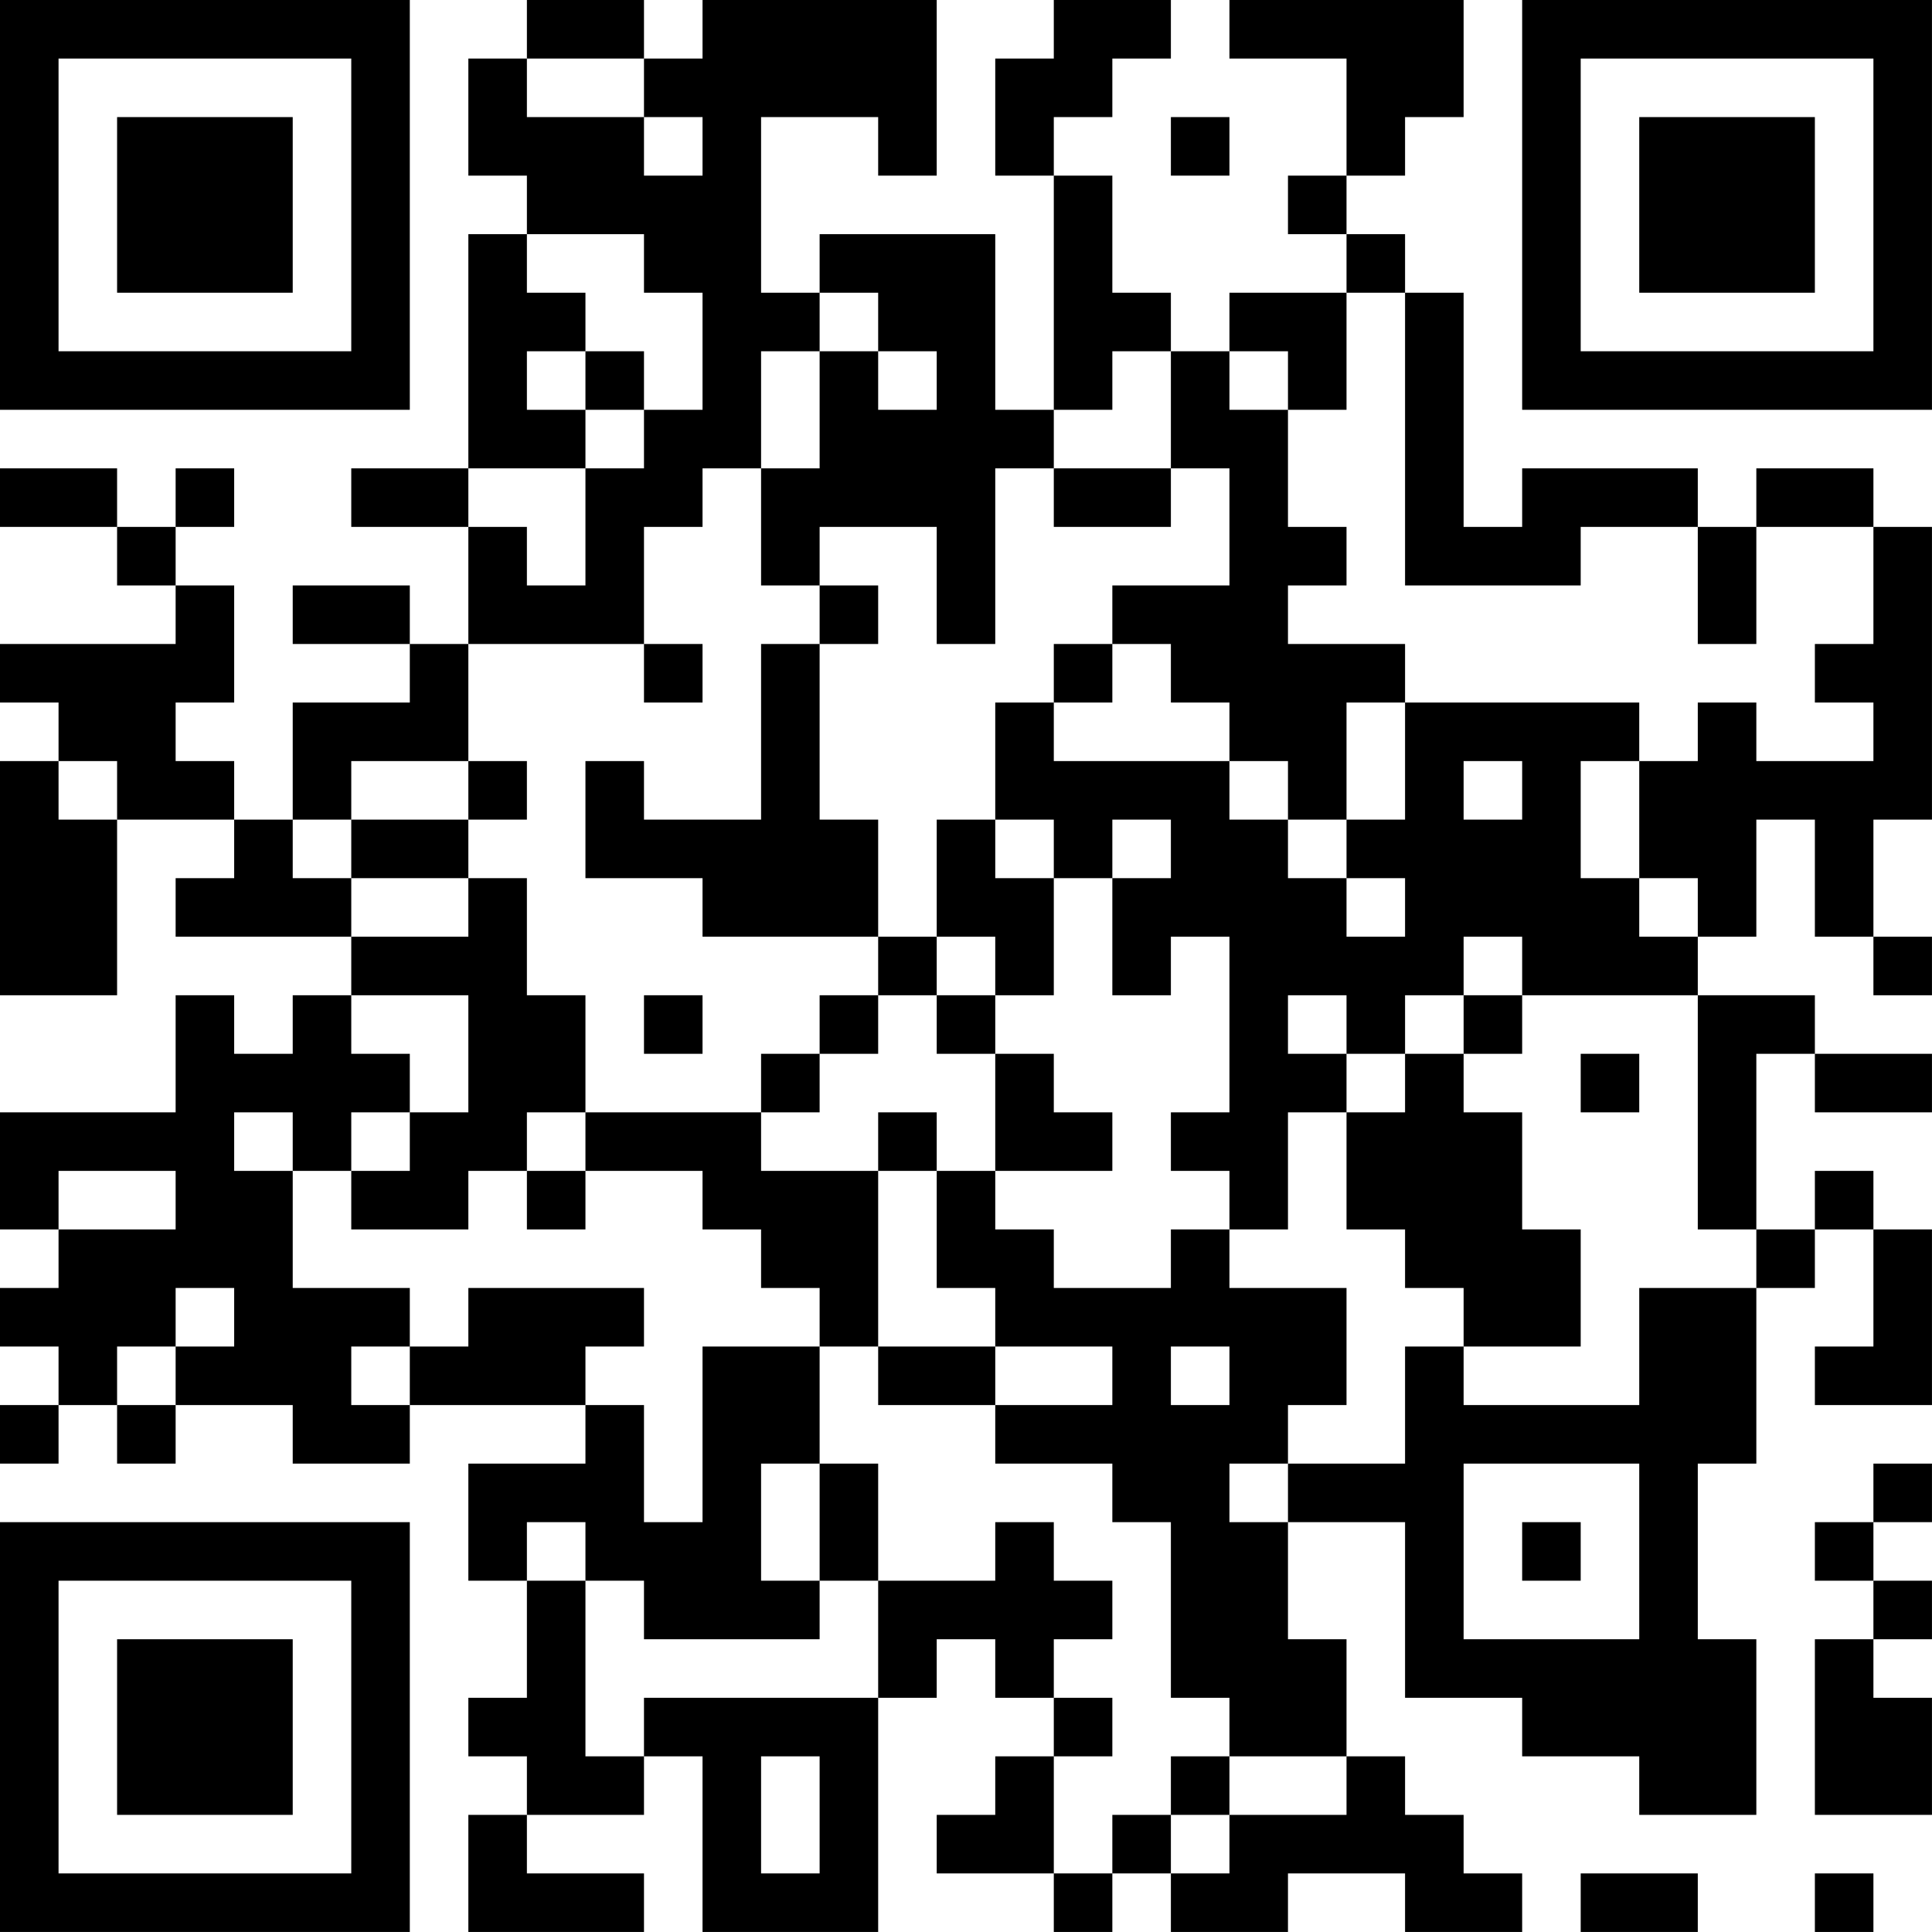 <?xml version="1.0" encoding="UTF-8"?>
<svg xmlns="http://www.w3.org/2000/svg" version="1.1" width="400" height="400" viewBox="0 0 400 400"><rect x="0" y="0" width="400" height="400" fill="#ffffff"/><g transform="scale(12.121)"><g transform="translate(0,0)"><path fill-rule="evenodd" d="M9 0L9 1L8 1L8 3L9 3L9 4L8 4L8 8L6 8L6 9L8 9L8 11L7 11L7 10L5 10L5 11L7 11L7 12L5 12L5 14L4 14L4 13L3 13L3 12L4 12L4 10L3 10L3 9L4 9L4 8L3 8L3 9L2 9L2 8L0 8L0 9L2 9L2 10L3 10L3 11L0 11L0 12L1 12L1 13L0 13L0 17L2 17L2 14L4 14L4 15L3 15L3 16L6 16L6 17L5 17L5 18L4 18L4 17L3 17L3 19L0 19L0 21L1 21L1 22L0 22L0 23L1 23L1 24L0 24L0 25L1 25L1 24L2 24L2 25L3 25L3 24L5 24L5 25L7 25L7 24L10 24L10 25L8 25L8 27L9 27L9 29L8 29L8 30L9 30L9 31L8 31L8 33L11 33L11 32L9 32L9 31L11 31L11 30L12 30L12 33L15 33L15 29L16 29L16 28L17 28L17 29L18 29L18 30L17 30L17 31L16 31L16 32L18 32L18 33L19 33L19 32L20 32L20 33L22 33L22 32L24 32L24 33L26 33L26 32L25 32L25 31L24 31L24 30L23 30L23 28L22 28L22 26L24 26L24 29L26 29L26 30L28 30L28 31L30 31L30 28L29 28L29 25L30 25L30 22L31 22L31 21L32 21L32 23L31 23L31 24L33 24L33 21L32 21L32 20L31 20L31 21L30 21L30 18L31 18L31 19L33 19L33 18L31 18L31 17L29 17L29 16L30 16L30 14L31 14L31 16L32 16L32 17L33 17L33 16L32 16L32 14L33 14L33 9L32 9L32 8L30 8L30 9L29 9L29 8L26 8L26 9L25 9L25 5L24 5L24 4L23 4L23 3L24 3L24 2L25 2L25 0L21 0L21 1L23 1L23 3L22 3L22 4L23 4L23 5L21 5L21 6L20 6L20 5L19 5L19 3L18 3L18 2L19 2L19 1L20 1L20 0L18 0L18 1L17 1L17 3L18 3L18 7L17 7L17 4L14 4L14 5L13 5L13 2L15 2L15 3L16 3L16 0L12 0L12 1L11 1L11 0ZM9 1L9 2L11 2L11 3L12 3L12 2L11 2L11 1ZM20 2L20 3L21 3L21 2ZM9 4L9 5L10 5L10 6L9 6L9 7L10 7L10 8L8 8L8 9L9 9L9 10L10 10L10 8L11 8L11 7L12 7L12 5L11 5L11 4ZM14 5L14 6L13 6L13 8L12 8L12 9L11 9L11 11L8 11L8 13L6 13L6 14L5 14L5 15L6 15L6 16L8 16L8 15L9 15L9 17L10 17L10 19L9 19L9 20L8 20L8 21L6 21L6 20L7 20L7 19L8 19L8 17L6 17L6 18L7 18L7 19L6 19L6 20L5 20L5 19L4 19L4 20L5 20L5 22L7 22L7 23L6 23L6 24L7 24L7 23L8 23L8 22L11 22L11 23L10 23L10 24L11 24L11 26L12 26L12 23L14 23L14 25L13 25L13 27L14 27L14 28L11 28L11 27L10 27L10 26L9 26L9 27L10 27L10 30L11 30L11 29L15 29L15 27L17 27L17 26L18 26L18 27L19 27L19 28L18 28L18 29L19 29L19 30L18 30L18 32L19 32L19 31L20 31L20 32L21 32L21 31L23 31L23 30L21 30L21 29L20 29L20 26L19 26L19 25L17 25L17 24L19 24L19 23L17 23L17 22L16 22L16 20L17 20L17 21L18 21L18 22L20 22L20 21L21 21L21 22L23 22L23 24L22 24L22 25L21 25L21 26L22 26L22 25L24 25L24 23L25 23L25 24L28 24L28 22L30 22L30 21L29 21L29 17L26 17L26 16L25 16L25 17L24 17L24 18L23 18L23 17L22 17L22 18L23 18L23 19L22 19L22 21L21 21L21 20L20 20L20 19L21 19L21 16L20 16L20 17L19 17L19 15L20 15L20 14L19 14L19 15L18 15L18 14L17 14L17 12L18 12L18 13L21 13L21 14L22 14L22 15L23 15L23 16L24 16L24 15L23 15L23 14L24 14L24 12L28 12L28 13L27 13L27 15L28 15L28 16L29 16L29 15L28 15L28 13L29 13L29 12L30 12L30 13L32 13L32 12L31 12L31 11L32 11L32 9L30 9L30 11L29 11L29 9L27 9L27 10L24 10L24 5L23 5L23 7L22 7L22 6L21 6L21 7L22 7L22 9L23 9L23 10L22 10L22 11L24 11L24 12L23 12L23 14L22 14L22 13L21 13L21 12L20 12L20 11L19 11L19 10L21 10L21 8L20 8L20 6L19 6L19 7L18 7L18 8L17 8L17 11L16 11L16 9L14 9L14 10L13 10L13 8L14 8L14 6L15 6L15 7L16 7L16 6L15 6L15 5ZM10 6L10 7L11 7L11 6ZM18 8L18 9L20 9L20 8ZM14 10L14 11L13 11L13 14L11 14L11 13L10 13L10 15L12 15L12 16L15 16L15 17L14 17L14 18L13 18L13 19L10 19L10 20L9 20L9 21L10 21L10 20L12 20L12 21L13 21L13 22L14 22L14 23L15 23L15 24L17 24L17 23L15 23L15 20L16 20L16 19L15 19L15 20L13 20L13 19L14 19L14 18L15 18L15 17L16 17L16 18L17 18L17 20L19 20L19 19L18 19L18 18L17 18L17 17L18 17L18 15L17 15L17 14L16 14L16 16L15 16L15 14L14 14L14 11L15 11L15 10ZM11 11L11 12L12 12L12 11ZM18 11L18 12L19 12L19 11ZM1 13L1 14L2 14L2 13ZM8 13L8 14L6 14L6 15L8 15L8 14L9 14L9 13ZM25 13L25 14L26 14L26 13ZM16 16L16 17L17 17L17 16ZM11 17L11 18L12 18L12 17ZM25 17L25 18L24 18L24 19L23 19L23 21L24 21L24 22L25 22L25 23L27 23L27 21L26 21L26 19L25 19L25 18L26 18L26 17ZM27 18L27 19L28 19L28 18ZM1 20L1 21L3 21L3 20ZM3 22L3 23L2 23L2 24L3 24L3 23L4 23L4 22ZM20 23L20 24L21 24L21 23ZM14 25L14 27L15 27L15 25ZM25 25L25 28L28 28L28 25ZM32 25L32 26L31 26L31 27L32 27L32 28L31 28L31 31L33 31L33 29L32 29L32 28L33 28L33 27L32 27L32 26L33 26L33 25ZM26 26L26 27L27 27L27 26ZM13 30L13 32L14 32L14 30ZM20 30L20 31L21 31L21 30ZM27 32L27 33L29 33L29 32ZM31 32L31 33L32 33L32 32ZM0 0L0 7L7 7L7 0ZM1 1L1 6L6 6L6 1ZM2 2L2 5L5 5L5 2ZM26 0L26 7L33 7L33 0ZM27 1L27 6L32 6L32 1ZM28 2L28 5L31 5L31 2ZM0 26L0 33L7 33L7 26ZM1 27L1 32L6 32L6 27ZM2 28L2 31L5 31L5 28Z" fill="#000000"/></g></g></svg>
